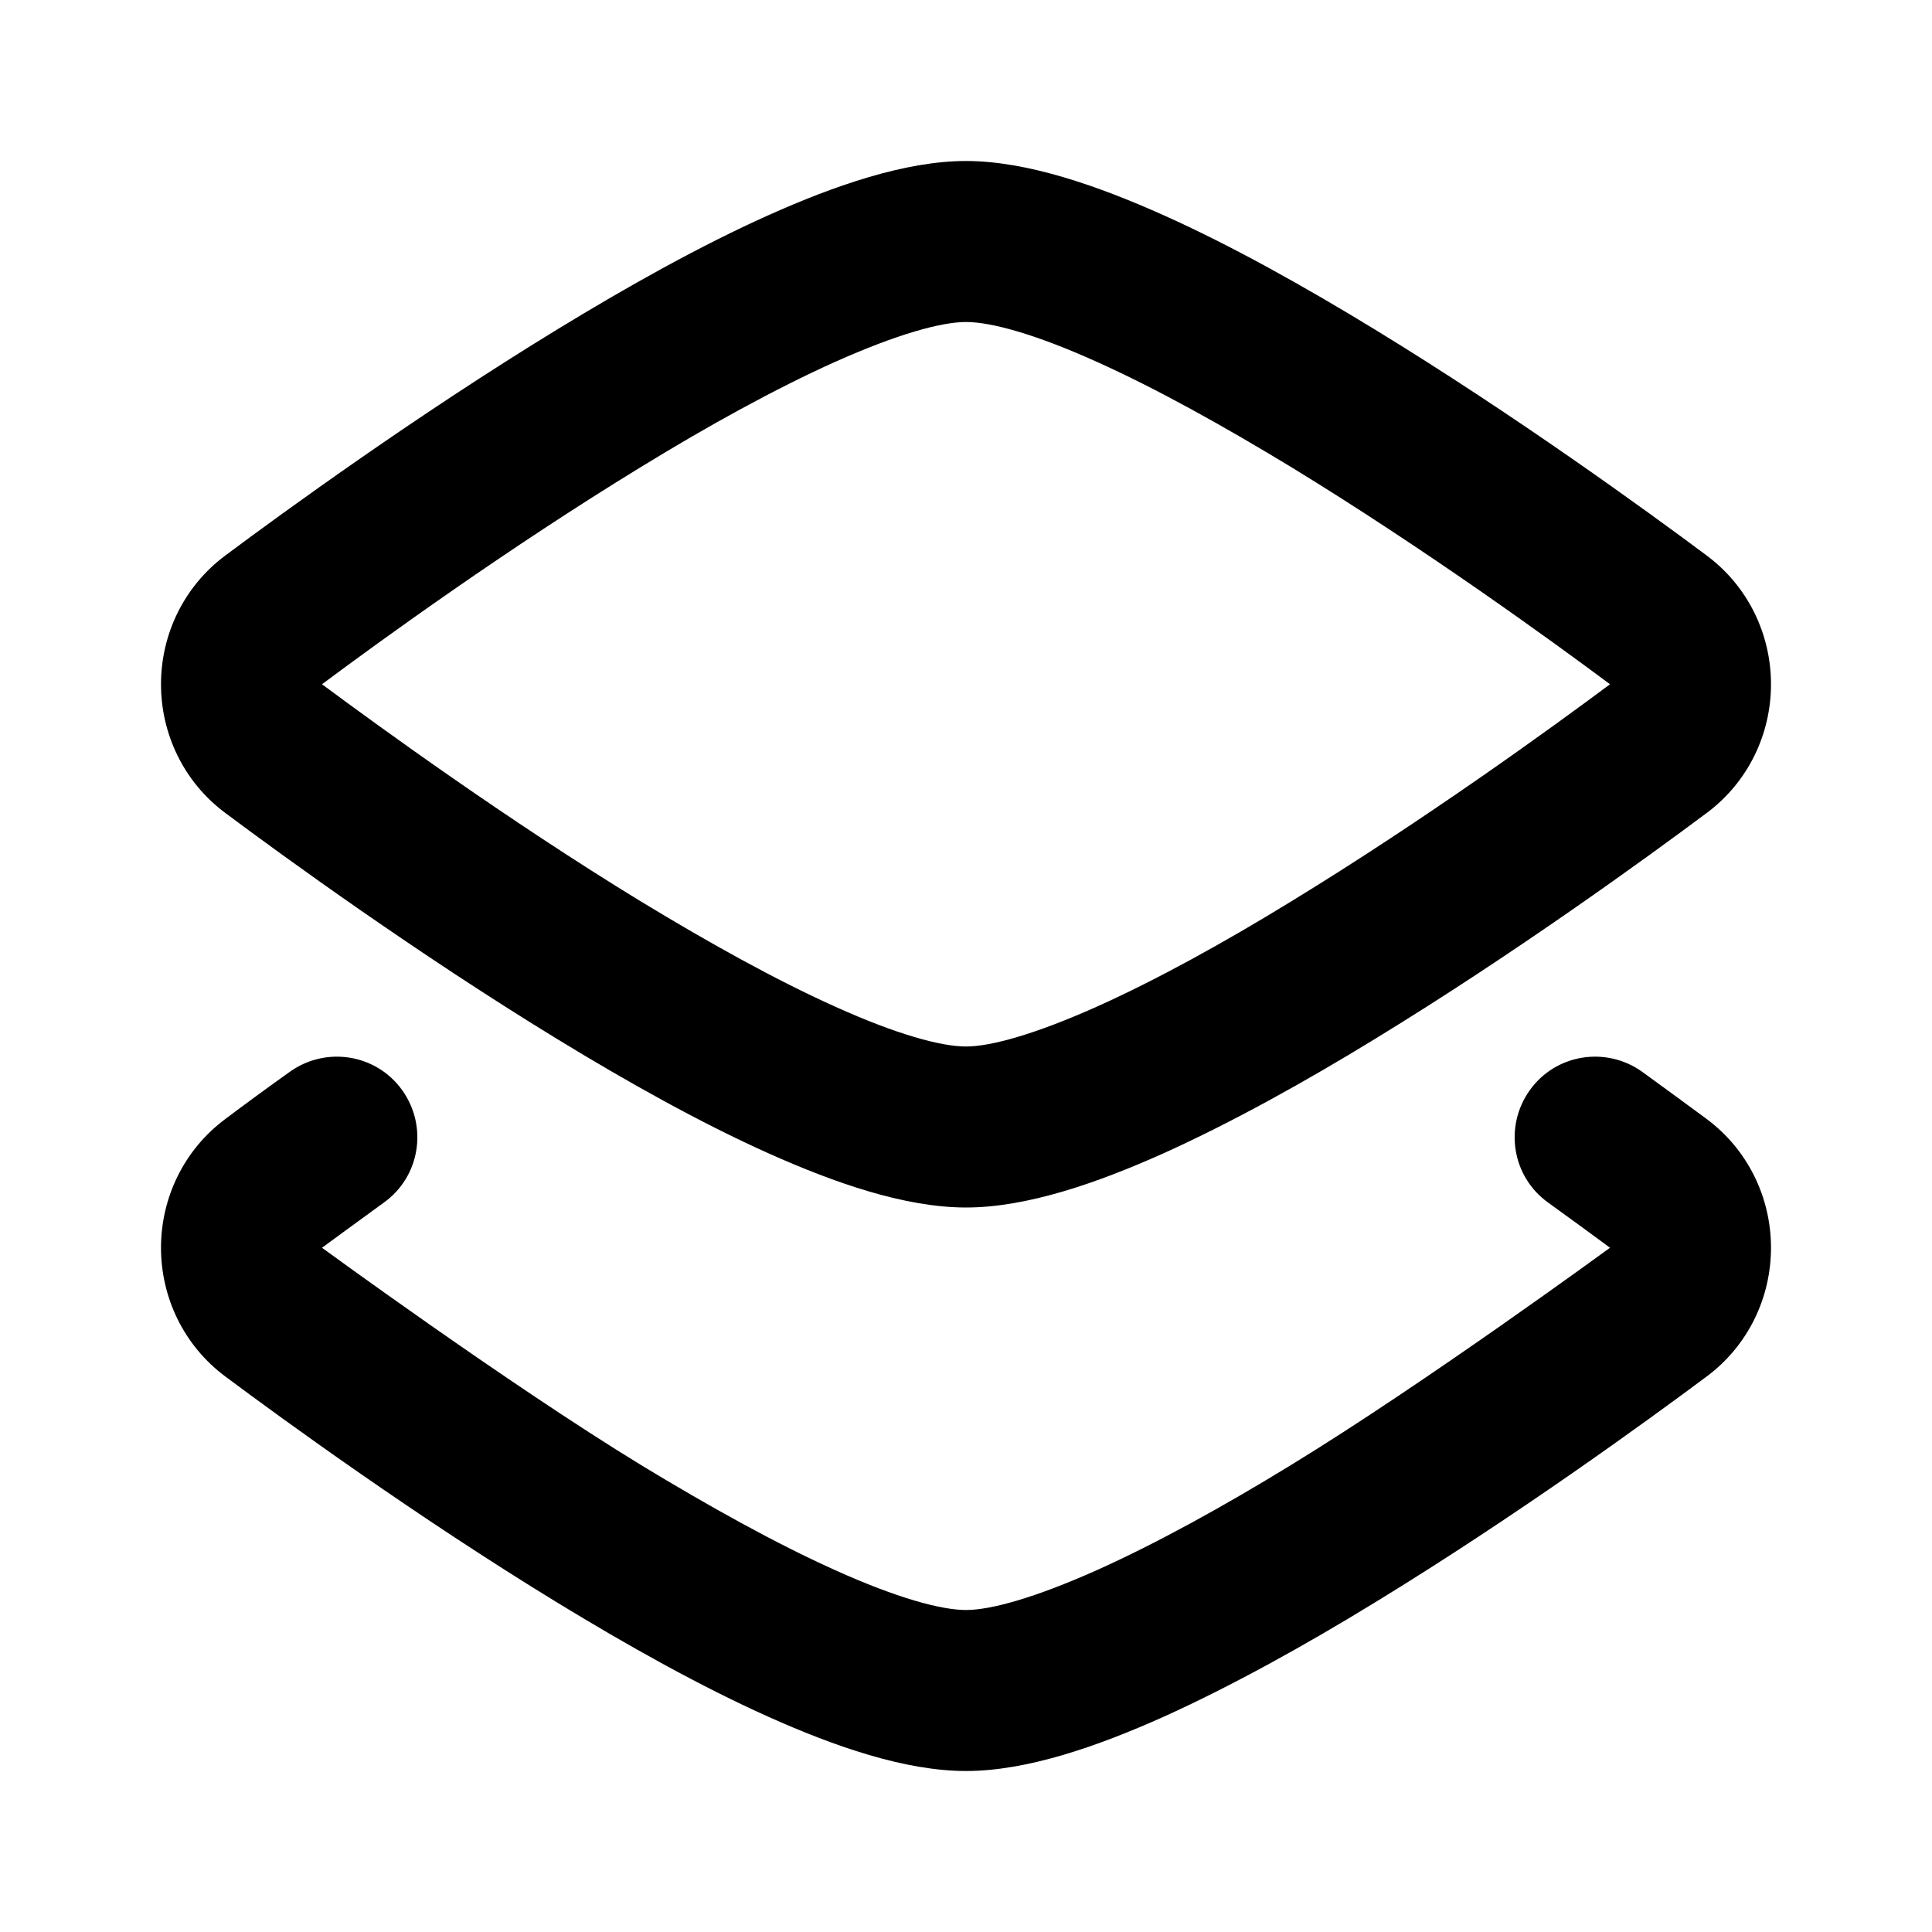 <svg width="672" height="672" viewBox="0 0 672 672" fill="none" xmlns="http://www.w3.org/2000/svg">
<path d="M336 56C314.8 56 290.2 64.6 267.4 74.8C243.7 85.4 218.2 99.7 193.8 114.6C145 144.4 98.9 177.9 78.4 193.2C64 203.9 56 220.6 56 238C56 255.4 64 272.1 78.4 282.8C98.9 298.1 145 331.6 193.8 361.4C218.2 376.3 243.7 390.6 267.4 401.2C290.2 411.4 314.7 420 336 420C357.3 420 381.8 411.4 404.6 401.2C428.3 390.5 453.9 376.3 478.2 361.4C527 331.6 573.1 298.1 593.6 282.8C608 272.1 616 255.4 616 238C616 220.6 608 203.9 593.6 193.2C573.1 177.9 527 144.4 478.2 114.6C453.8 99.7 428.3 85.4 404.6 74.8C381.8 64.6 357.2 56 336 56ZM112 238C132.1 223 176.5 190.8 223 162.4C246.3 148.1 269.7 135.2 290.4 125.9C312.1 116.2 327.4 112 336 112C344.6 112 359.9 116.1 381.6 125.9C402.3 135.2 425.6 148.2 449 162.4C495.5 190.8 539.9 223 560 238C539.9 253 495.5 285.2 449 313.6C425.7 327.9 402.3 340.8 381.6 350.1C359.9 359.8 344.6 364 336 364C327.4 364 312.1 359.9 290.4 350.1C269.7 340.8 246.4 327.8 223 313.6C176.5 285.2 132.1 252.9 112 238ZM571.2 372.8C558.6 363.8 541.1 366.6 532.1 379.2C523.1 391.8 525.9 409.3 538.5 418.3C547.2 424.6 554.5 429.9 560 434C560 434 495.5 481.2 449 509.6C425.7 523.9 402.3 536.8 381.6 546.1C359.9 555.8 344.6 560 336 560C327.4 560 312.1 555.9 290.4 546.1C269.7 536.8 246.4 523.8 223 509.6C176.5 481.2 112 434 112 434C112 434 124.8 424.6 133.5 418.3C146.1 409.3 148.9 391.8 139.9 379.2C130.9 366.6 113.4 363.8 100.8 372.8C91.7 379.3 84.1 384.9 78.4 389.2C64 399.9 56 416.6 56 434C56 451.4 64 468.1 78.4 478.8C98.9 494.1 145 527.6 193.8 557.4C218.2 572.3 243.7 586.6 267.4 597.2C290.2 607.4 314.7 616 336 616C357.3 616 381.8 607.4 404.6 597.2C428.3 586.5 453.9 572.3 478.2 557.4C527 527.6 573.1 494.1 593.6 478.8C608 468.1 616 451.4 616 434C616 416.6 608 399.9 593.6 389.2C587.9 385 580.3 379.4 571.2 372.8Z" fill="black"/>
</svg>
